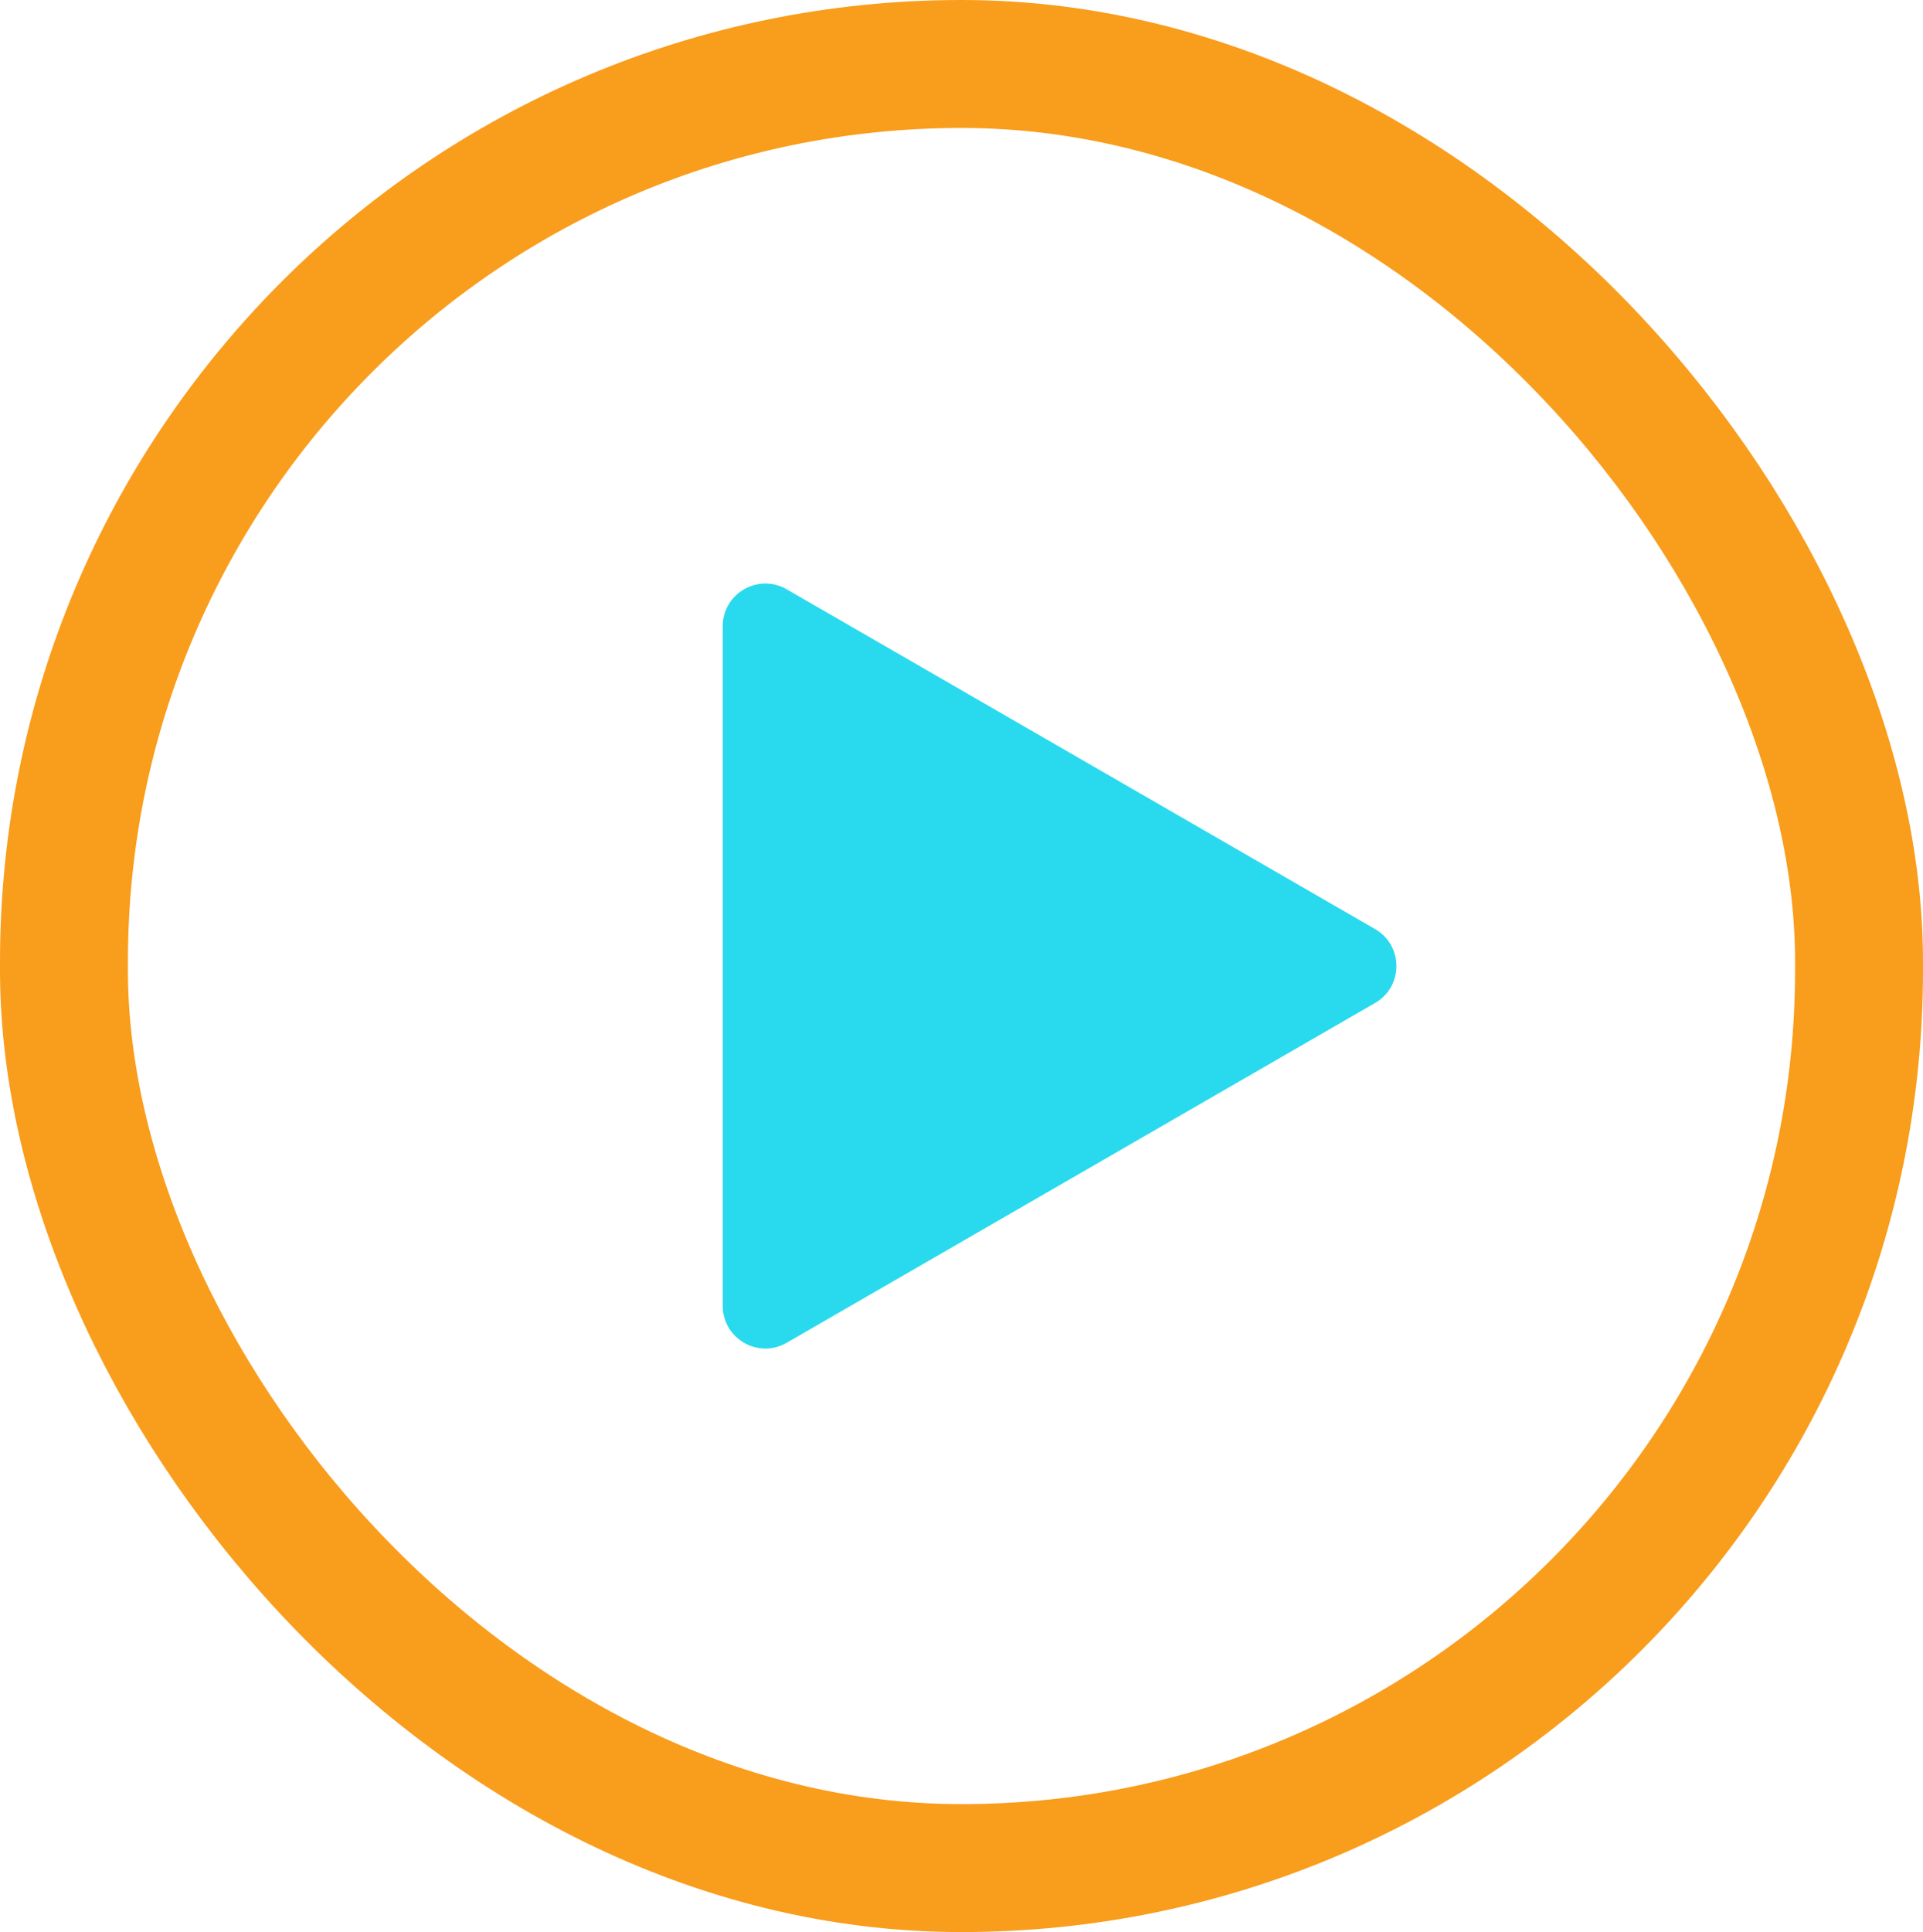 <svg width="451" height="453" viewBox="0 0 451 453" fill="none" xmlns="http://www.w3.org/2000/svg">
<rect x="15" y="15" width="421" height="423" rx="210.5" stroke="#F99D1C" stroke-width="30"/>
<path d="M322.5 217.84C329.167 221.689 329.167 231.311 322.5 235.16L184.5 314.835C177.833 318.684 169.5 313.872 169.5 306.174V146.826C169.5 139.128 177.833 134.316 184.5 138.165L322.5 217.84Z" fill="#29DAEE"/>
</svg>
